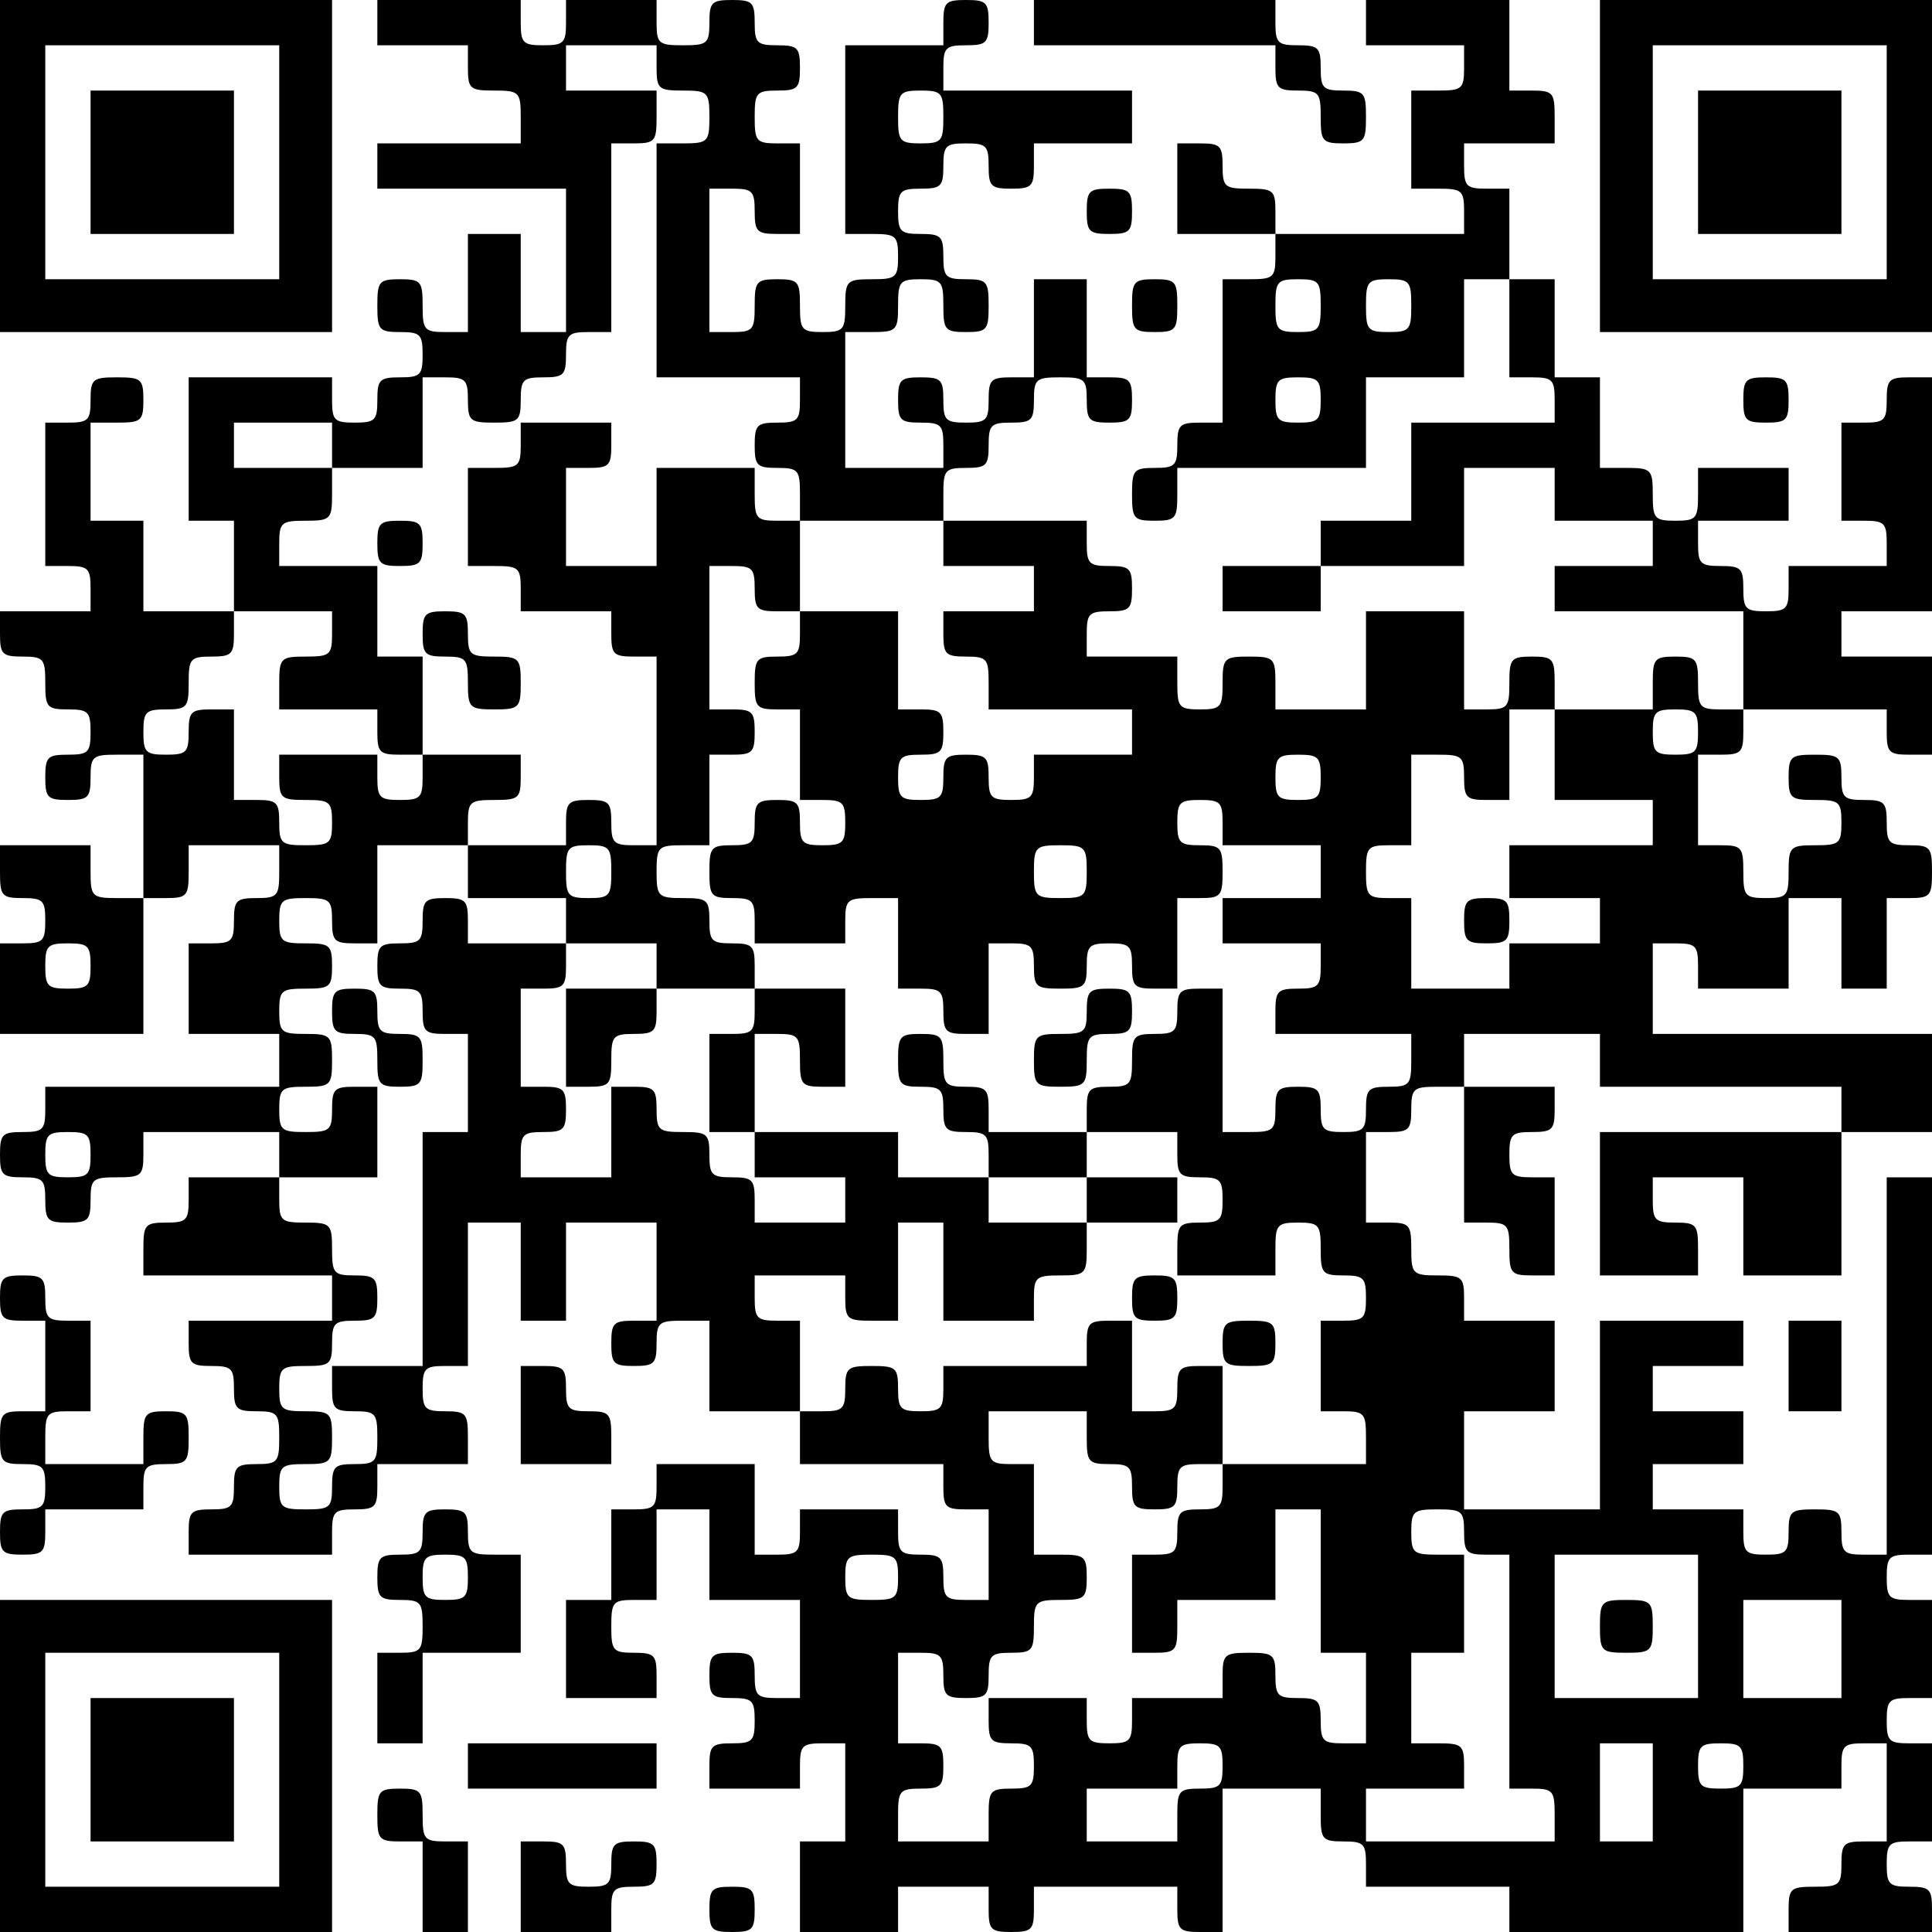 <?xml version="1.0" standalone="no"?>
<!DOCTYPE svg PUBLIC "-//W3C//DTD SVG 20010904//EN"
 "http://www.w3.org/TR/2001/REC-SVG-20010904/DTD/svg10.dtd">
<svg version="1.0" xmlns="http://www.w3.org/2000/svg"
 width="256pt" height="256pt" viewBox="0 0 256 256"
 preserveAspectRatio="xMidYMid meet">
<g transform="translate(0,256) scale(0.1,-0.1)"
fill="#000000" stroke="none">
<path d="M0 2340 l0 -220 220 0 220 0 0 220 0 220 -220 0 -220 0 0 -220z m370
5 l0 -155 -155 0 -155 0 0 155 0 155 155 0 155 0 0 -155z"/>
<path d="M120 2345 l0 -95 95 0 95 0 0 95 0 95 -95 0 -95 0 0 -95z"/>
<path d="M500 2530 l0 -30 60 0 60 0 0 -30 c0 -28 3 -30 35 -30 33 0 35 -2 35
-35 l0 -35 -95 0 -95 0 0 -30 0 -30 125 0 125 0 0 -95 0 -95 -30 0 -30 0 0 65
0 65 -35 0 -35 0 0 -65 0 -65 -30 0 c-28 0 -30 3 -30 35 0 32 -2 35 -30 35
-28 0 -30 -3 -30 -35 0 -32 2 -35 30 -35 27 0 30 -3 30 -30 0 -27 -3 -30 -30
-30 -27 0 -30 -3 -30 -30 0 -27 -3 -30 -30 -30 -27 0 -30 3 -30 30 l0 30 -95
0 -95 0 0 -95 0 -95 30 0 30 0 0 -60 0 -60 -60 0 -60 0 0 60 0 60 -35 0 -35 0
0 65 0 65 35 0 c32 0 35 2 35 30 0 28 -3 30 -35 30 -32 0 -35 -2 -35 -30 0
-27 -3 -30 -30 -30 l-30 0 0 -95 0 -95 30 0 c27 0 30 -3 30 -30 l0 -30 -60 0
-60 0 0 -30 c0 -27 3 -30 30 -30 28 0 30 -3 30 -35 0 -32 2 -35 30 -35 27 0
30 -3 30 -30 0 -27 -3 -30 -30 -30 -27 0 -30 -3 -30 -30 0 -27 3 -30 30 -30
27 0 30 3 30 30 0 28 3 30 35 30 l35 0 0 -95 0 -95 -35 0 c-33 0 -35 2 -35 35
l0 35 -60 0 -60 0 0 -35 c0 -32 2 -35 30 -35 27 0 30 -3 30 -30 0 -27 -3 -30
-30 -30 l-30 0 0 -60 0 -60 95 0 95 0 0 90 0 90 30 0 c28 0 30 3 30 35 l0 35
60 0 60 0 0 -35 c0 -32 -2 -35 -30 -35 -27 0 -30 -3 -30 -30 0 -27 -3 -30 -30
-30 l-30 0 0 -60 0 -60 60 0 60 0 0 -35 0 -35 -155 0 -155 0 0 -30 c0 -27 -3
-30 -30 -30 -27 0 -30 -3 -30 -30 0 -27 3 -30 30 -30 27 0 30 -3 30 -30 0 -27
3 -30 30 -30 27 0 30 3 30 30 0 28 3 30 35 30 32 0 35 2 35 30 l0 30 90 0 90
0 0 -30 0 -30 -60 0 -60 0 0 -30 c0 -27 -3 -30 -30 -30 -28 0 -30 -3 -30 -35
l0 -35 125 0 125 0 0 -30 0 -30 -95 0 -95 0 0 -30 c0 -27 3 -30 30 -30 27 0
30 -3 30 -30 0 -27 3 -30 30 -30 28 0 30 -3 30 -35 0 -32 -2 -35 -30 -35 -27
0 -30 -3 -30 -30 0 -27 -3 -30 -30 -30 -27 0 -30 -3 -30 -30 l0 -30 95 0 95 0
0 30 c0 27 3 30 30 30 27 0 30 3 30 30 l0 30 60 0 60 0 0 35 c0 32 -2 35 -30
35 -27 0 -30 3 -30 30 0 27 3 30 30 30 l30 0 0 95 0 95 35 0 35 0 0 -65 0 -65
30 0 30 0 0 65 0 65 60 0 60 0 0 -65 0 -65 -30 0 c-27 0 -30 -3 -30 -30 0 -27
3 -30 30 -30 27 0 30 3 30 30 0 28 3 30 35 30 l35 0 0 -60 0 -60 60 0 60 0 0
-35 0 -35 95 0 95 0 0 -30 c0 -27 3 -30 30 -30 l30 0 0 -60 0 -60 -30 0 c-27
0 -30 3 -30 30 0 27 -3 30 -30 30 -27 0 -30 3 -30 30 l0 30 -65 0 -65 0 0 -30
c0 -27 -3 -30 -30 -30 l-30 0 0 60 0 60 -65 0 -65 0 0 -30 c0 -27 -3 -30 -30
-30 l-30 0 0 -60 0 -60 -30 0 -30 0 0 -65 0 -65 60 0 60 0 0 30 c0 27 -3 30
-30 30 -28 0 -30 3 -30 35 0 32 2 35 30 35 l30 0 0 60 0 60 35 0 35 0 0 -60 0
-60 60 0 60 0 0 -65 0 -65 -30 0 c-27 0 -30 3 -30 30 0 27 -3 30 -30 30 -27 0
-30 -3 -30 -30 0 -27 3 -30 30 -30 27 0 30 -3 30 -30 0 -27 -3 -30 -30 -30
-27 0 -30 -3 -30 -30 l0 -30 60 0 60 0 0 30 c0 27 3 30 30 30 l30 0 0 -65 0
-65 -30 0 -30 0 0 -60 0 -60 65 0 65 0 0 30 0 30 60 0 60 0 0 -30 c0 -27 3
-30 30 -30 27 0 30 3 30 30 l0 30 95 0 95 0 0 -30 c0 -27 3 -30 30 -30 l30 0
0 95 0 95 65 0 65 0 0 -35 c0 -32 2 -35 30 -35 27 0 30 -3 30 -30 l0 -30 95 0
95 0 0 -30 0 -30 155 0 155 0 0 95 0 95 65 0 65 0 0 30 c0 27 3 30 30 30 l30
0 0 -65 0 -65 -30 0 c-27 0 -30 -3 -30 -30 0 -28 -3 -30 -35 -30 -32 0 -35 -2
-35 -30 l0 -30 95 0 95 0 0 30 c0 27 -3 30 -30 30 -27 0 -30 3 -30 30 0 27 3
30 30 30 l30 0 0 65 0 65 -30 0 c-27 0 -30 3 -30 30 0 27 3 30 30 30 l30 0 0
65 0 65 -30 0 c-27 0 -30 3 -30 30 0 27 3 30 30 30 l30 0 0 250 0 250 -30 0
-30 0 0 -250 0 -250 -30 0 c-27 0 -30 3 -30 30 0 28 -3 30 -35 30 -32 0 -35
-2 -35 -30 0 -27 -3 -30 -30 -30 -27 0 -30 3 -30 30 l0 30 -60 0 -60 0 0 30 0
30 60 0 60 0 0 35 0 35 -60 0 -60 0 0 30 0 30 60 0 60 0 0 30 0 30 -95 0 -95
0 0 -125 0 -125 -90 0 -90 0 0 65 0 65 60 0 60 0 0 60 0 60 -60 0 -60 0 0 30
c0 28 -3 30 -35 30 -33 0 -35 2 -35 35 0 32 -2 35 -30 35 l-30 0 0 60 0 60 30
0 c27 0 30 3 30 30 0 28 3 30 35 30 l35 0 0 -90 0 -90 30 0 c28 0 30 -3 30
-35 0 -32 2 -35 30 -35 l30 0 0 65 0 65 -30 0 c-27 0 -30 3 -30 30 0 27 3 30
30 30 27 0 30 3 30 30 l0 30 -60 0 -60 0 0 35 0 35 90 0 90 0 0 -35 0 -35 160
0 160 0 0 -30 0 -30 -160 0 -160 0 0 -95 0 -95 65 0 65 0 0 35 c0 32 -2 35
-30 35 -27 0 -30 3 -30 30 l0 30 60 0 60 0 0 -65 0 -65 65 0 65 0 0 95 0 95
60 0 60 0 0 65 0 65 -185 0 -185 0 0 60 0 60 30 0 c27 0 30 -3 30 -30 l0 -30
60 0 60 0 0 60 0 60 35 0 35 0 0 -60 0 -60 30 0 30 0 0 60 0 60 30 0 c28 0 30
3 30 35 0 32 -2 35 -30 35 -27 0 -30 3 -30 30 0 27 -3 30 -30 30 -27 0 -30 3
-30 30 0 28 -3 30 -35 30 -32 0 -35 -2 -35 -30 0 -28 3 -30 35 -30 32 0 35 -2
35 -30 0 -28 -3 -30 -35 -30 -33 0 -35 -2 -35 -35 0 -32 -2 -35 -30 -35 -28 0
-30 3 -30 35 0 32 -2 35 -30 35 l-30 0 0 60 0 60 30 0 c27 0 30 3 30 30 l0 30
95 0 95 0 0 -30 c0 -27 3 -30 30 -30 l30 0 0 65 0 65 -60 0 -60 0 0 30 0 30
60 0 60 0 0 155 0 155 -30 0 c-27 0 -30 -3 -30 -30 0 -27 -3 -30 -30 -30 l-30
0 0 -65 0 -65 30 0 c27 0 30 -3 30 -30 l0 -30 -65 0 -65 0 0 -30 c0 -27 -3
-30 -30 -30 -27 0 -30 3 -30 30 0 27 -3 30 -30 30 -27 0 -30 3 -30 30 l0 30
60 0 60 0 0 35 0 35 -60 0 -60 0 0 -35 c0 -32 -2 -35 -30 -35 -28 0 -30 3 -30
35 0 33 -2 35 -35 35 l-35 0 0 60 0 60 -30 0 -30 0 0 65 0 65 -30 0 -30 0 0
60 0 60 -30 0 c-27 0 -30 3 -30 30 l0 30 60 0 60 0 0 35 c0 32 -2 35 -30 35
l-30 0 0 60 0 60 -95 0 -95 0 0 -30 0 -30 65 0 65 0 0 -30 c0 -28 -3 -30 -35
-30 l-35 0 0 -65 0 -65 35 0 c32 0 35 -2 35 -30 l0 -30 -125 0 -125 0 0 30 c0
28 -3 30 -35 30 -32 0 -35 2 -35 30 0 27 -3 30 -30 30 l-30 0 0 -60 0 -60 65
0 65 0 0 -30 c0 -28 -3 -30 -35 -30 l-35 0 0 -95 0 -95 -30 0 c-27 0 -30 -3
-30 -30 0 -27 -3 -30 -30 -30 -28 0 -30 -3 -30 -35 0 -32 2 -35 30 -35 28 0
30 3 30 35 l0 35 125 0 125 0 0 60 0 60 65 0 65 0 0 65 0 65 30 0 30 0 0 -65
0 -65 30 0 c27 0 30 -3 30 -30 l0 -30 -95 0 -95 0 0 -65 0 -65 -60 0 -60 0 0
-30 0 -30 -65 0 -65 0 0 -30 0 -30 65 0 65 0 0 30 0 30 95 0 95 0 0 65 0 65
60 0 60 0 0 -35 0 -35 65 0 65 0 0 -30 0 -30 -65 0 -65 0 0 -30 0 -30 125 0
125 0 0 -65 0 -65 -30 0 c-28 0 -30 3 -30 35 0 32 -2 35 -30 35 -28 0 -30 -3
-30 -35 l0 -35 -65 0 -65 0 0 35 c0 32 -2 35 -30 35 -28 0 -30 -3 -30 -35 0
-32 -2 -35 -30 -35 l-30 0 0 65 0 65 -65 0 -65 0 0 -65 0 -65 -60 0 -60 0 0
35 c0 33 -2 35 -35 35 -33 0 -35 -2 -35 -35 0 -32 -2 -35 -30 -35 -28 0 -30 3
-30 35 l0 35 -60 0 -60 0 0 30 c0 27 3 30 30 30 27 0 30 3 30 30 0 27 -3 30
-30 30 -27 0 -30 3 -30 30 l0 30 -95 0 -95 0 0 35 c0 32 2 35 30 35 27 0 30 3
30 30 0 27 3 30 30 30 27 0 30 3 30 30 0 28 3 30 35 30 32 0 35 -2 35 -30 0
-27 3 -30 30 -30 27 0 30 3 30 30 0 27 -3 30 -30 30 l-30 0 0 65 0 65 -35 0
-35 0 0 -65 0 -65 -30 0 c-27 0 -30 -3 -30 -30 0 -27 -3 -30 -30 -30 -27 0
-30 3 -30 30 0 27 -3 30 -30 30 -27 0 -30 -3 -30 -30 0 -27 3 -30 30 -30 27 0
30 -3 30 -30 l0 -30 -65 0 -65 0 0 90 0 90 35 0 c33 0 35 2 35 35 0 32 2 35
30 35 28 0 30 -3 30 -35 0 -32 2 -35 30 -35 28 0 30 3 30 35 0 32 -2 35 -30
35 -27 0 -30 3 -30 30 0 27 -3 30 -30 30 -27 0 -30 3 -30 30 0 27 3 30 30 30
27 0 30 3 30 30 0 27 3 30 30 30 27 0 30 -3 30 -30 0 -27 3 -30 30 -30 27 0
30 3 30 30 l0 30 65 0 65 0 0 35 0 35 -125 0 -125 0 0 30 c0 27 3 30 30 30 27
0 30 3 30 30 0 27 -3 30 -30 30 -27 0 -30 -3 -30 -30 l0 -30 -65 0 -65 0 0
-125 0 -125 35 0 c32 0 35 -2 35 -30 0 -28 -3 -30 -35 -30 -33 0 -35 -2 -35
-35 0 -32 -2 -35 -30 -35 -28 0 -30 3 -30 35 0 32 -2 35 -30 35 -28 0 -30 -3
-30 -35 0 -32 -2 -35 -30 -35 l-30 0 0 95 0 95 30 0 c27 0 30 -3 30 -30 0 -27
3 -30 30 -30 l30 0 0 60 0 60 -30 0 c-28 0 -30 3 -30 35 0 32 2 35 30 35 27 0
30 3 30 30 0 27 -3 30 -30 30 -27 0 -30 3 -30 30 0 27 -3 30 -30 30 -27 0 -30
-3 -30 -30 0 -28 -3 -30 -35 -30 -32 0 -35 2 -35 30 l0 30 -60 0 -60 0 0 -30
c0 -27 -3 -30 -30 -30 -27 0 -30 3 -30 30 l0 30 -95 0 -95 0 0 -30z m370 -60
c0 -28 3 -30 35 -30 33 0 35 -2 35 -35 0 -33 -2 -35 -35 -35 l-35 0 0 -155 0
-155 95 0 95 0 0 -30 c0 -27 -3 -30 -30 -30 -27 0 -30 -3 -30 -30 0 -27 3 -30
30 -30 28 0 30 -3 30 -35 l0 -35 95 0 95 0 0 -30 0 -30 60 0 60 0 0 -30 0 -30
-60 0 -60 0 0 -30 c0 -27 3 -30 30 -30 28 0 30 -3 30 -35 l0 -35 95 0 95 0 0
-30 0 -30 -65 0 -65 0 0 -30 c0 -27 -3 -30 -30 -30 -27 0 -30 3 -30 30 0 27
-3 30 -30 30 -27 0 -30 -3 -30 -30 0 -27 -3 -30 -30 -30 -27 0 -30 3 -30 30 0
27 3 30 30 30 27 0 30 3 30 30 0 27 -3 30 -30 30 l-30 0 0 65 0 65 -65 0 -65
0 0 -30 c0 -27 -3 -30 -30 -30 -28 0 -30 -3 -30 -35 0 -32 2 -35 30 -35 l30 0
0 -60 0 -60 30 0 c27 0 30 -3 30 -30 0 -27 -3 -30 -30 -30 -27 0 -30 3 -30 30
0 27 -3 30 -30 30 -27 0 -30 -3 -30 -30 0 -27 -3 -30 -30 -30 -28 0 -30 -3
-30 -35 0 -32 2 -35 30 -35 27 0 30 -3 30 -30 l0 -30 60 0 60 0 0 30 c0 28 3
30 35 30 l35 0 0 -60 0 -60 30 0 c27 0 30 -3 30 -30 0 -27 3 -30 30 -30 l30 0
0 60 0 60 30 0 c27 0 30 -3 30 -30 0 -28 3 -30 35 -30 32 0 35 2 35 30 0 27 3
30 30 30 27 0 30 -3 30 -30 0 -27 3 -30 30 -30 l30 0 0 60 0 60 30 0 c28 0 30
3 30 35 0 32 -2 35 -30 35 -27 0 -30 3 -30 30 0 27 3 30 30 30 27 0 30 -3 30
-30 l0 -30 65 0 65 0 0 -35 0 -35 -65 0 -65 0 0 -30 0 -30 65 0 65 0 0 -30 c0
-27 -3 -30 -30 -30 -27 0 -30 -3 -30 -30 l0 -30 90 0 90 0 0 -35 c0 -32 -2
-35 -30 -35 -27 0 -30 -3 -30 -30 0 -27 -3 -30 -30 -30 -27 0 -30 3 -30 30 0
27 -3 30 -30 30 -27 0 -30 -3 -30 -30 0 -28 -3 -30 -35 -30 l-35 0 0 95 0 95
-30 0 c-27 0 -30 -3 -30 -30 0 -27 -3 -30 -30 -30 -28 0 -30 -3 -30 -35 0 -32
-2 -35 -30 -35 -27 0 -30 -3 -30 -30 l0 -30 60 0 60 0 0 -30 c0 -27 3 -30 30
-30 27 0 30 -3 30 -30 0 -27 -3 -30 -30 -30 -28 0 -30 -3 -30 -35 l0 -35 65 0
65 0 0 35 c0 32 2 35 30 35 28 0 30 -3 30 -35 0 -32 2 -35 30 -35 27 0 30 -3
30 -30 0 -27 -3 -30 -30 -30 l-30 0 0 -60 0 -60 30 0 c28 0 30 -3 30 -35 l0
-35 -95 0 -95 0 0 -30 c0 -27 -3 -30 -30 -30 -27 0 -30 -3 -30 -30 0 -27 -3
-30 -30 -30 l-30 0 0 -65 0 -65 30 0 c28 0 30 3 30 35 l0 35 65 0 65 0 0 60 0
60 30 0 30 0 0 -95 0 -95 30 0 30 0 0 -60 0 -60 -30 0 c-27 0 -30 3 -30 30 0
27 -3 30 -30 30 -27 0 -30 3 -30 30 0 28 -3 30 -35 30 -32 0 -35 -2 -35 -30
l0 -30 -60 0 -60 0 0 -30 c0 -27 -3 -30 -30 -30 -27 0 -30 3 -30 30 l0 30 -65
0 -65 0 0 -30 c0 -27 3 -30 30 -30 27 0 30 -3 30 -30 0 -27 -3 -30 -30 -30
-28 0 -30 -3 -30 -35 l0 -35 -60 0 -60 0 0 35 c0 32 2 35 30 35 27 0 30 3 30
30 0 27 -3 30 -30 30 l-30 0 0 60 0 60 30 0 c27 0 30 -3 30 -30 0 -27 3 -30
30 -30 27 0 30 3 30 30 0 27 3 30 30 30 28 0 30 3 30 35 0 33 2 35 35 35 32 0
35 2 35 30 0 28 -3 30 -35 30 l-35 0 0 60 0 60 -30 0 c-28 0 -30 3 -30 35 l0
35 65 0 65 0 0 -35 c0 -32 2 -35 30 -35 27 0 30 -3 30 -30 0 -27 3 -30 30 -30
27 0 30 3 30 30 0 27 3 30 30 30 l30 0 0 65 0 65 -30 0 c-27 0 -30 -3 -30 -30
0 -27 -3 -30 -30 -30 l-30 0 0 60 0 60 -30 0 c-27 0 -30 -3 -30 -30 l0 -30
-95 0 -95 0 0 -30 c0 -27 -3 -30 -30 -30 -27 0 -30 3 -30 30 0 28 -3 30 -35
30 -32 0 -35 -2 -35 -30 0 -27 -3 -30 -30 -30 l-30 0 0 60 0 60 -30 0 c-27 0
-30 3 -30 30 l0 30 60 0 60 0 0 -30 c0 -28 3 -30 35 -30 l35 0 0 65 0 65 30 0
30 0 0 -65 0 -65 60 0 60 0 0 30 c0 28 3 30 35 30 33 0 35 2 35 35 l0 35 -65
0 -65 0 0 30 0 30 -60 0 -60 0 0 30 0 30 -95 0 -95 0 0 -30 0 -30 60 0 60 0 0
-30 0 -30 -60 0 -60 0 0 30 c0 27 -3 30 -30 30 -27 0 -30 3 -30 30 0 28 -3 30
-35 30 -32 0 -35 2 -35 30 0 27 -3 30 -30 30 l-30 0 0 -60 0 -60 -60 0 -60 0
0 30 c0 27 3 30 30 30 27 0 30 3 30 30 0 27 -3 30 -30 30 l-30 0 0 65 0 65 30
0 c27 0 30 3 30 30 l0 30 -65 0 -65 0 0 30 c0 27 -3 30 -30 30 -27 0 -30 -3
-30 -30 0 -27 -3 -30 -30 -30 -27 0 -30 -3 -30 -30 0 -27 3 -30 30 -30 27 0
30 -3 30 -30 0 -27 3 -30 30 -30 l30 0 0 -65 0 -65 -30 0 -30 0 0 -155 0 -155
-60 0 -60 0 0 -30 c0 -27 3 -30 30 -30 28 0 30 -3 30 -35 0 -32 -2 -35 -30
-35 -27 0 -30 -3 -30 -30 0 -28 -3 -30 -35 -30 -32 0 -35 2 -35 30 0 28 3 30
35 30 33 0 35 2 35 35 0 33 -2 35 -35 35 -32 0 -35 2 -35 30 0 28 3 30 35 30
32 0 35 2 35 30 0 27 3 30 30 30 27 0 30 3 30 30 0 27 -3 30 -30 30 -28 0 -30
3 -30 35 0 33 -2 35 -35 35 -32 0 -35 2 -35 30 l0 30 65 0 65 0 0 60 0 60 -30
0 c-27 0 -30 -3 -30 -30 0 -28 -3 -30 -35 -30 -32 0 -35 2 -35 30 0 28 3 30
35 30 33 0 35 2 35 35 0 33 -2 35 -35 35 -32 0 -35 2 -35 30 0 28 3 30 35 30
32 0 35 2 35 30 0 28 -3 30 -35 30 -32 0 -35 2 -35 30 0 28 3 30 35 30 32 0
35 -2 35 -30 0 -27 3 -30 30 -30 l30 0 0 65 0 65 60 0 60 0 0 30 c0 28 3 30
35 30 32 0 35 2 35 30 l0 30 -65 0 -65 0 0 -30 c0 -27 -3 -30 -30 -30 -27 0
-30 3 -30 30 l0 30 -65 0 -65 0 0 -30 c0 -28 3 -30 35 -30 32 0 35 -2 35 -30
0 -28 -3 -30 -35 -30 -32 0 -35 2 -35 30 0 27 -3 30 -30 30 l-30 0 0 60 0 60
-30 0 c-27 0 -30 -3 -30 -30 0 -27 -3 -30 -30 -30 -27 0 -30 3 -30 30 0 27 3
30 30 30 28 0 30 3 30 35 0 32 2 35 30 35 27 0 30 3 30 30 l0 30 65 0 65 0 0
-30 c0 -28 -3 -30 -35 -30 -33 0 -35 -2 -35 -35 l0 -35 65 0 65 0 0 -30 c0
-27 3 -30 30 -30 l30 0 0 65 0 65 -30 0 -30 0 0 60 0 60 -65 0 -65 0 0 30 c0
28 3 30 35 30 33 0 35 2 35 35 l0 35 -65 0 -65 0 0 30 0 30 65 0 65 0 0 -30 0
-30 60 0 60 0 0 60 0 60 30 0 c27 0 30 -3 30 -30 0 -28 3 -30 35 -30 32 0 35
2 35 30 0 27 3 30 30 30 27 0 30 3 30 30 0 27 3 30 30 30 l30 0 0 125 0 125
30 0 c28 0 30 3 30 35 l0 35 -60 0 -60 0 0 30 0 30 60 0 60 0 0 -30z m380 -65
c0 -32 -2 -35 -30 -35 -28 0 -30 3 -30 35 0 32 2 35 30 35 28 0 30 -3 30 -35z
m500 -250 c0 -32 -2 -35 -30 -35 -28 0 -30 3 -30 35 0 32 2 35 30 35 28 0 30
-3 30 -35z m120 0 c0 -32 -2 -35 -30 -35 -28 0 -30 3 -30 35 0 32 2 35 30 35
28 0 30 -3 30 -35z m-120 -125 c0 -27 -3 -30 -30 -30 -27 0 -30 3 -30 30 0 27
3 30 30 30 27 0 30 -3 30 -30z m310 -470 l0 -60 65 0 65 0 0 -30 0 -30 -95 0
-95 0 0 -35 0 -35 60 0 60 0 0 -30 0 -30 -60 0 -60 0 0 -30 0 -30 -65 0 -65 0
0 60 0 60 -30 0 c-28 0 -30 3 -30 35 0 32 2 35 30 35 l30 0 0 60 0 60 35 0
c32 0 35 -2 35 -30 0 -27 3 -30 30 -30 l30 0 0 60 0 60 30 0 30 0 0 -60z m190
30 c0 -27 -3 -30 -30 -30 -27 0 -30 3 -30 30 0 27 3 30 30 30 27 0 30 -3 30
-30z m-500 -60 c0 -27 -3 -30 -30 -30 -27 0 -30 3 -30 30 0 27 3 30 30 30 27
0 30 -3 30 -30z m-310 -125 c0 -33 -2 -35 -35 -35 -33 0 -35 2 -35 35 0 33 2
35 35 35 33 0 35 -2 35 -35z m-1320 -125 c0 -27 -3 -30 -30 -30 -27 0 -30 3
-30 30 0 27 3 30 30 30 27 0 30 -3 30 -30z m0 -250 c0 -27 -3 -30 -30 -30 -27
0 -30 3 -30 30 0 27 3 30 30 30 27 0 30 -3 30 -30z m1820 -500 c0 -27 3 -30
30 -30 l30 0 0 -155 0 -155 30 0 c28 0 30 -3 30 -35 l0 -35 -125 0 -125 0 0
35 0 35 65 0 65 0 0 30 c0 28 -3 30 -35 30 l-35 0 0 60 0 60 35 0 35 0 0 65 0
65 -35 0 c-32 0 -35 2 -35 30 0 28 3 30 35 30 32 0 35 -2 35 -30z m-750 -60
c0 -28 -3 -30 -35 -30 -32 0 -35 2 -35 30 0 28 3 30 35 30 32 0 35 -2 35 -30z
m1060 -65 l0 -95 -95 0 -95 0 0 95 0 95 95 0 95 0 0 -95z m190 -30 l0 -65 -65
0 -65 0 0 65 0 65 65 0 65 0 0 -65z m-820 -155 c0 -27 -3 -30 -30 -30 -28 0
-30 -3 -30 -35 l0 -35 -60 0 -60 0 0 35 0 35 60 0 60 0 0 30 c0 27 3 30 30 30
27 0 30 -3 30 -30z m570 -35 l0 -65 -35 0 -35 0 0 65 0 65 35 0 35 0 0 -65z
m120 35 c0 -27 -3 -30 -30 -30 -27 0 -30 3 -30 30 0 27 3 30 30 30 27 0 30 -3
30 -30z"/>
<path d="M690 1970 c0 -28 -3 -30 -35 -30 l-35 0 0 -65 0 -65 35 0 c32 0 35
-2 35 -30 l0 -30 60 0 60 0 0 -30 c0 -27 3 -30 30 -30 l30 0 0 -125 0 -125
-30 0 c-27 0 -30 3 -30 30 0 27 -3 30 -30 30 -27 0 -30 -3 -30 -30 l0 -30 -65
0 -65 0 0 -35 0 -35 65 0 65 0 0 -30 0 -30 60 0 60 0 0 -30 0 -30 -60 0 -60 0
0 -65 0 -65 30 0 c28 0 30 3 30 35 0 32 2 35 30 35 27 0 30 3 30 30 l0 30 65
0 65 0 0 -30 c0 -27 -3 -30 -30 -30 l-30 0 0 -65 0 -65 30 0 30 0 0 65 0 65
30 0 c28 0 30 -3 30 -35 0 -32 2 -35 30 -35 l30 0 0 65 0 65 -60 0 -60 0 0 30
c0 27 -3 30 -30 30 -27 0 -30 3 -30 30 0 28 -3 30 -35 30 -33 0 -35 2 -35 35
0 33 2 35 35 35 l35 0 0 60 0 60 30 0 c27 0 30 3 30 30 0 27 -3 30 -30 30
l-30 0 0 95 0 95 30 0 c27 0 30 -3 30 -30 0 -27 3 -30 30 -30 l30 0 0 60 0 60
-30 0 c-28 0 -30 3 -30 35 l0 35 -65 0 -65 0 0 -65 0 -65 -60 0 -60 0 0 65 0
65 30 0 c27 0 30 3 30 30 l0 30 -60 0 -60 0 0 -30z m120 -565 c0 -32 -2 -35
-30 -35 -28 0 -30 3 -30 35 0 32 2 35 30 35 28 0 30 -3 30 -35z"/>
<path d="M500 1840 c0 -27 3 -30 30 -30 27 0 30 3 30 30 0 27 -3 30 -30 30
-27 0 -30 -3 -30 -30z"/>
<path d="M560 1720 c0 -27 3 -30 30 -30 28 0 30 -3 30 -35 0 -33 2 -35 35 -35
33 0 35 2 35 35 0 33 -2 35 -35 35 -32 0 -35 2 -35 30 0 27 -3 30 -30 30 -27
0 -30 -3 -30 -30z"/>
<path d="M440 1220 c0 -27 3 -30 30 -30 28 0 30 -3 30 -35 0 -32 2 -35 30 -35
28 0 30 3 30 35 0 32 -2 35 -30 35 -27 0 -30 3 -30 30 0 27 -3 30 -30 30 -27
0 -30 -3 -30 -30z"/>
<path d="M1440 1220 c0 -28 -3 -30 -35 -30 -33 0 -35 -2 -35 -35 0 -33 2 -35
35 -35 33 0 35 2 35 35 0 32 2 35 30 35 27 0 30 3 30 30 0 27 -3 30 -30 30
-27 0 -30 -3 -30 -30z"/>
<path d="M1190 1155 c0 -32 2 -35 30 -35 27 0 30 -3 30 -30 0 -27 3 -30 30
-30 27 0 30 -3 30 -30 l0 -30 65 0 65 0 0 -30 0 -30 60 0 60 0 0 30 0 30 -60
0 -60 0 0 30 0 30 -65 0 -65 0 0 30 c0 27 -3 30 -30 30 -28 0 -30 3 -30 35 0
32 -2 35 -30 35 -28 0 -30 -3 -30 -35z"/>
<path d="M1500 840 c0 -27 3 -30 30 -30 27 0 30 3 30 30 0 27 -3 30 -30 30
-27 0 -30 -3 -30 -30z"/>
<path d="M1620 780 c0 -28 3 -30 35 -30 32 0 35 2 35 30 0 28 -3 30 -35 30
-32 0 -35 -2 -35 -30z"/>
<path d="M1940 1340 c0 -27 3 -30 30 -30 27 0 30 3 30 30 0 27 -3 30 -30 30
-27 0 -30 -3 -30 -30z"/>
<path d="M2120 405 c0 -33 2 -35 35 -35 33 0 35 2 35 35 0 33 -2 35 -35 35
-33 0 -35 -2 -35 -35z"/>
<path d="M1370 2530 l0 -30 160 0 160 0 0 -30 c0 -27 3 -30 30 -30 28 0 30 -3
30 -35 0 -32 2 -35 30 -35 28 0 30 3 30 35 0 32 -2 35 -30 35 -27 0 -30 3 -30
30 0 27 -3 30 -30 30 -27 0 -30 3 -30 30 l0 30 -160 0 -160 0 0 -30z"/>
<path d="M2120 2340 l0 -220 220 0 220 0 0 220 0 220 -220 0 -220 0 0 -220z
m380 5 l0 -155 -155 0 -155 0 0 155 0 155 155 0 155 0 0 -155z"/>
<path d="M2250 2345 l0 -95 95 0 95 0 0 95 0 95 -95 0 -95 0 0 -95z"/>
<path d="M1440 2280 c0 -27 3 -30 30 -30 27 0 30 3 30 30 0 27 -3 30 -30 30
-27 0 -30 -3 -30 -30z"/>
<path d="M1500 2155 c0 -32 2 -35 30 -35 28 0 30 3 30 35 0 32 -2 35 -30 35
-28 0 -30 -3 -30 -35z"/>
<path d="M2310 2030 c0 -27 3 -30 30 -30 27 0 30 3 30 30 0 27 -3 30 -30 30
-27 0 -30 -3 -30 -30z"/>
<path d="M0 840 c0 -27 3 -30 30 -30 l30 0 0 -60 0 -60 -30 0 c-28 0 -30 -3
-30 -35 0 -32 2 -35 30 -35 27 0 30 -3 30 -30 0 -27 -3 -30 -30 -30 -27 0 -30
-3 -30 -30 0 -27 3 -30 30 -30 27 0 30 3 30 30 l0 30 65 0 65 0 0 30 c0 27 3
30 30 30 28 0 30 3 30 35 0 32 -2 35 -30 35 -28 0 -30 -3 -30 -35 l0 -35 -65
0 -65 0 0 35 c0 32 2 35 30 35 l30 0 0 60 0 60 -30 0 c-27 0 -30 3 -30 30 0
27 -3 30 -30 30 -27 0 -30 -3 -30 -30z"/>
<path d="M2370 750 l0 -60 35 0 35 0 0 60 0 60 -35 0 -35 0 0 -60z"/>
<path d="M690 685 l0 -65 60 0 60 0 0 35 c0 32 -2 35 -30 35 -27 0 -30 3 -30
30 0 27 -3 30 -30 30 l-30 0 0 -65z"/>
<path d="M560 530 c0 -27 -3 -30 -30 -30 -27 0 -30 -3 -30 -30 0 -27 3 -30 30
-30 28 0 30 -3 30 -35 0 -32 -2 -35 -30 -35 l-30 0 0 -60 0 -60 30 0 30 0 0
60 0 60 65 0 65 0 0 65 0 65 -35 0 c-32 0 -35 2 -35 30 0 27 -3 30 -30 30 -27
0 -30 -3 -30 -30z m60 -60 c0 -27 -3 -30 -30 -30 -27 0 -30 3 -30 30 0 27 3
30 30 30 27 0 30 -3 30 -30z"/>
<path d="M0 220 l0 -220 220 0 220 0 0 220 0 220 -220 0 -220 0 0 -220z m370
-5 l0 -155 -155 0 -155 0 0 155 0 155 155 0 155 0 0 -155z"/>
<path d="M120 215 l0 -95 95 0 95 0 0 95 0 95 -95 0 -95 0 0 -95z"/>
<path d="M620 220 l0 -30 125 0 125 0 0 30 0 30 -125 0 -125 0 0 -30z"/>
<path d="M500 155 c0 -32 2 -35 30 -35 l30 0 0 -60 0 -60 30 0 30 0 0 60 0 60
-30 0 c-28 0 -30 3 -30 35 0 32 -2 35 -30 35 -28 0 -30 -3 -30 -35z"/>
<path d="M690 60 l0 -60 60 0 60 0 0 30 c0 27 3 30 30 30 27 0 30 3 30 30 0
27 -3 30 -30 30 -27 0 -30 -3 -30 -30 0 -27 -3 -30 -30 -30 -27 0 -30 3 -30
30 0 27 -3 30 -30 30 l-30 0 0 -60z"/>
<path d="M940 30 c0 -27 3 -30 30 -30 27 0 30 3 30 30 0 27 -3 30 -30 30 -27
0 -30 -3 -30 -30z"/>
</g>
</svg>
